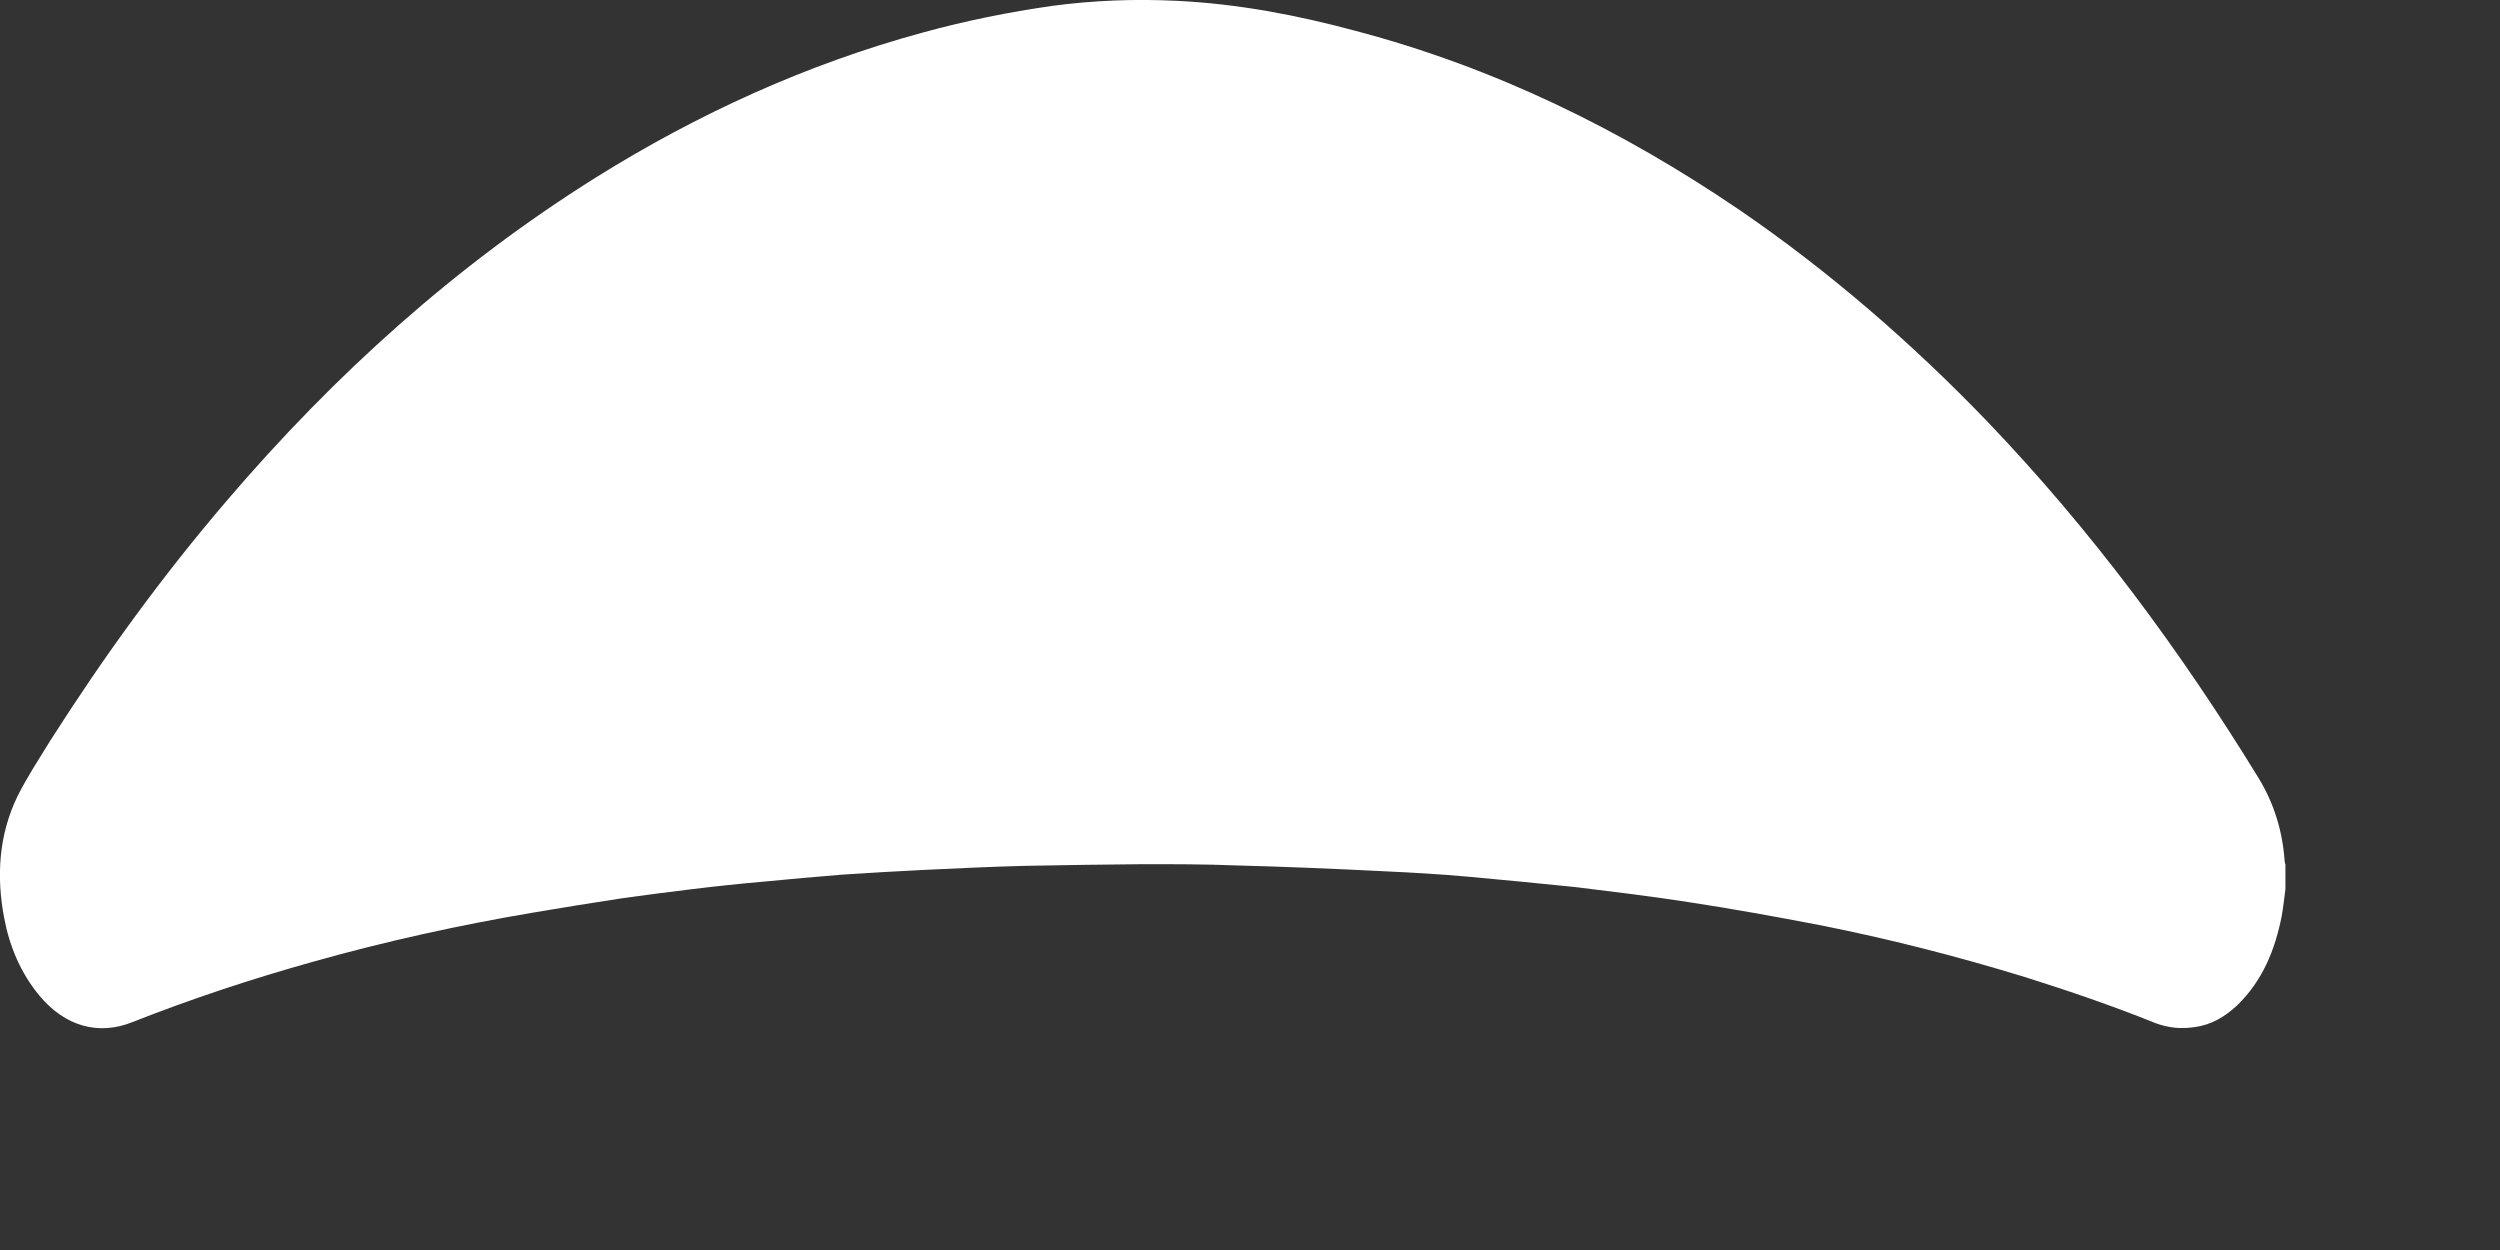 <?xml version="1.0" encoding="utf-8"?>
<svg xmlns="http://www.w3.org/2000/svg" fill="none" height="100%" overflow="visible" preserveAspectRatio="none" style="display: block;" viewBox="0 0 6 3" width="100%">
<rect x="0" y="0" width="6" height="3" fill="#333333" stroke="none"/>
<path d="M5.485 2.134C5.485 2.114 5.485 2.095 5.485 2.075C5.484 2.072 5.483 2.068 5.483 2.065C5.478 1.995 5.458 1.929 5.421 1.868C5.233 1.561 5.019 1.272 4.769 1.011C4.588 0.823 4.391 0.652 4.175 0.504C3.891 0.311 3.587 0.162 3.253 0.074C3.112 0.036 2.97 0.009 2.824 0.002C2.724 -0.003 2.624 0.001 2.526 0.014C2.421 0.029 2.317 0.05 2.215 0.078C1.936 0.154 1.675 0.273 1.43 0.426C1.093 0.637 0.802 0.9 0.544 1.202C0.389 1.383 0.249 1.576 0.121 1.777C0.094 1.821 0.065 1.865 0.042 1.911C-0.003 2.004 -0.009 2.103 0.01 2.203C0.023 2.272 0.05 2.336 0.095 2.39C0.156 2.463 0.236 2.486 0.318 2.453C0.46 2.397 0.605 2.349 0.752 2.308C0.926 2.259 1.103 2.22 1.281 2.19C1.351 2.178 1.421 2.167 1.492 2.156C1.548 2.148 1.604 2.141 1.661 2.134C1.718 2.127 1.775 2.121 1.832 2.116C1.895 2.11 1.959 2.104 2.023 2.099C2.086 2.095 2.15 2.091 2.213 2.088C2.296 2.084 2.379 2.08 2.462 2.078C2.556 2.076 2.65 2.075 2.744 2.074C2.818 2.074 2.892 2.074 2.966 2.077C3.084 2.08 3.202 2.085 3.321 2.091C3.388 2.094 3.456 2.098 3.523 2.104C3.609 2.112 3.695 2.12 3.781 2.129C3.871 2.14 3.962 2.151 4.052 2.165C4.157 2.181 4.262 2.2 4.366 2.22C4.533 2.253 4.697 2.295 4.86 2.345C4.965 2.378 5.07 2.414 5.172 2.455C5.203 2.467 5.235 2.47 5.267 2.465C5.307 2.46 5.34 2.44 5.369 2.413C5.43 2.354 5.46 2.28 5.476 2.199C5.48 2.177 5.482 2.156 5.485 2.134Z" fill="white" id="path46"/>
</svg>